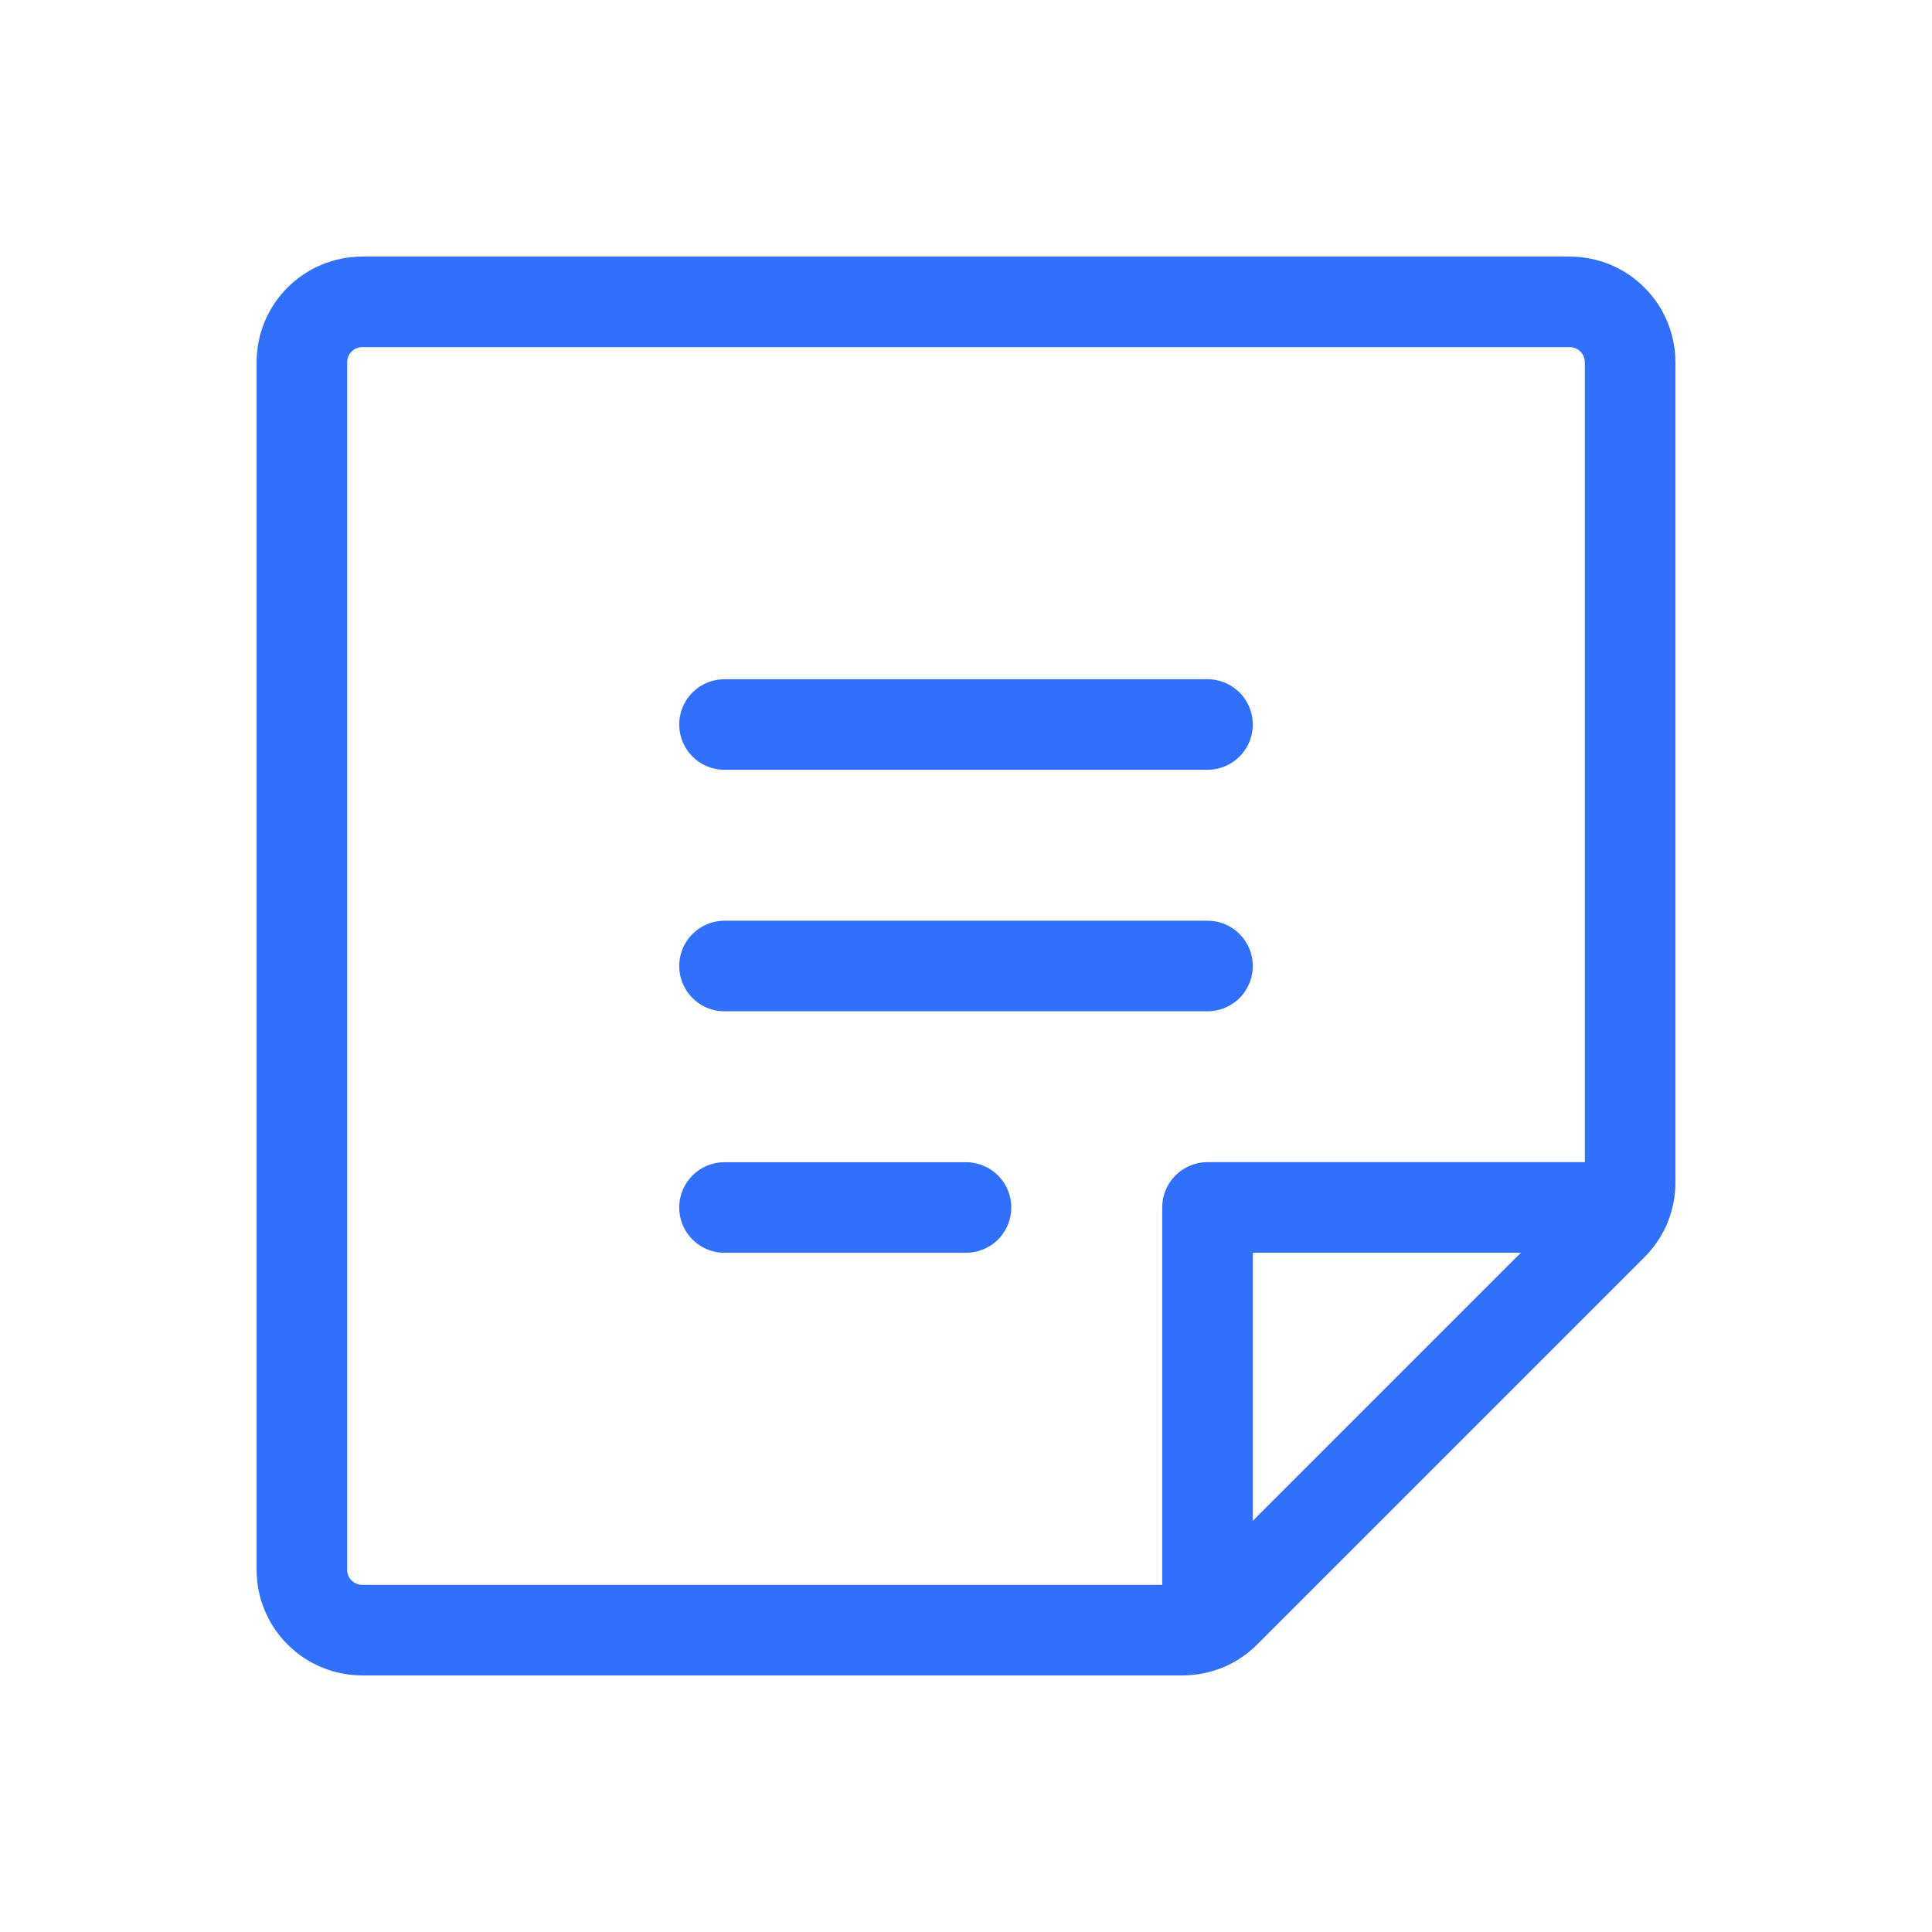 <?xml version="1.0" encoding="UTF-8"?> <svg xmlns="http://www.w3.org/2000/svg" width="32" height="32" viewBox="0 0 32 32" fill="none"><path d="M12 12H20" stroke="#3070FA" stroke-width="1.5" stroke-linecap="round" stroke-linejoin="round"></path><path d="M12 16H20" stroke="#3070FA" stroke-width="1.5" stroke-linecap="round" stroke-linejoin="round"></path><path d="M12 20H16" stroke="#3070FA" stroke-width="1.5" stroke-linecap="round" stroke-linejoin="round"></path><path d="M19.586 27H6C5.735 27 5.48 26.895 5.293 26.707C5.105 26.52 5 26.265 5 26V6C5 5.735 5.105 5.48 5.293 5.293C5.48 5.105 5.735 5 6 5H26C26.265 5 26.52 5.105 26.707 5.293C26.895 5.48 27 5.735 27 6V19.586C27 19.717 26.974 19.847 26.924 19.968C26.874 20.09 26.8 20.2 26.707 20.293L20.293 26.707C20.2 26.8 20.09 26.874 19.968 26.924C19.847 26.974 19.717 27 19.586 27V27Z" stroke="#3070FA" stroke-width="1.5" stroke-linecap="round" stroke-linejoin="round"></path><path d="M26.91 19.999H20V26.909" stroke="#3070FA" stroke-width="1.5" stroke-linecap="round" stroke-linejoin="round"></path></svg> 